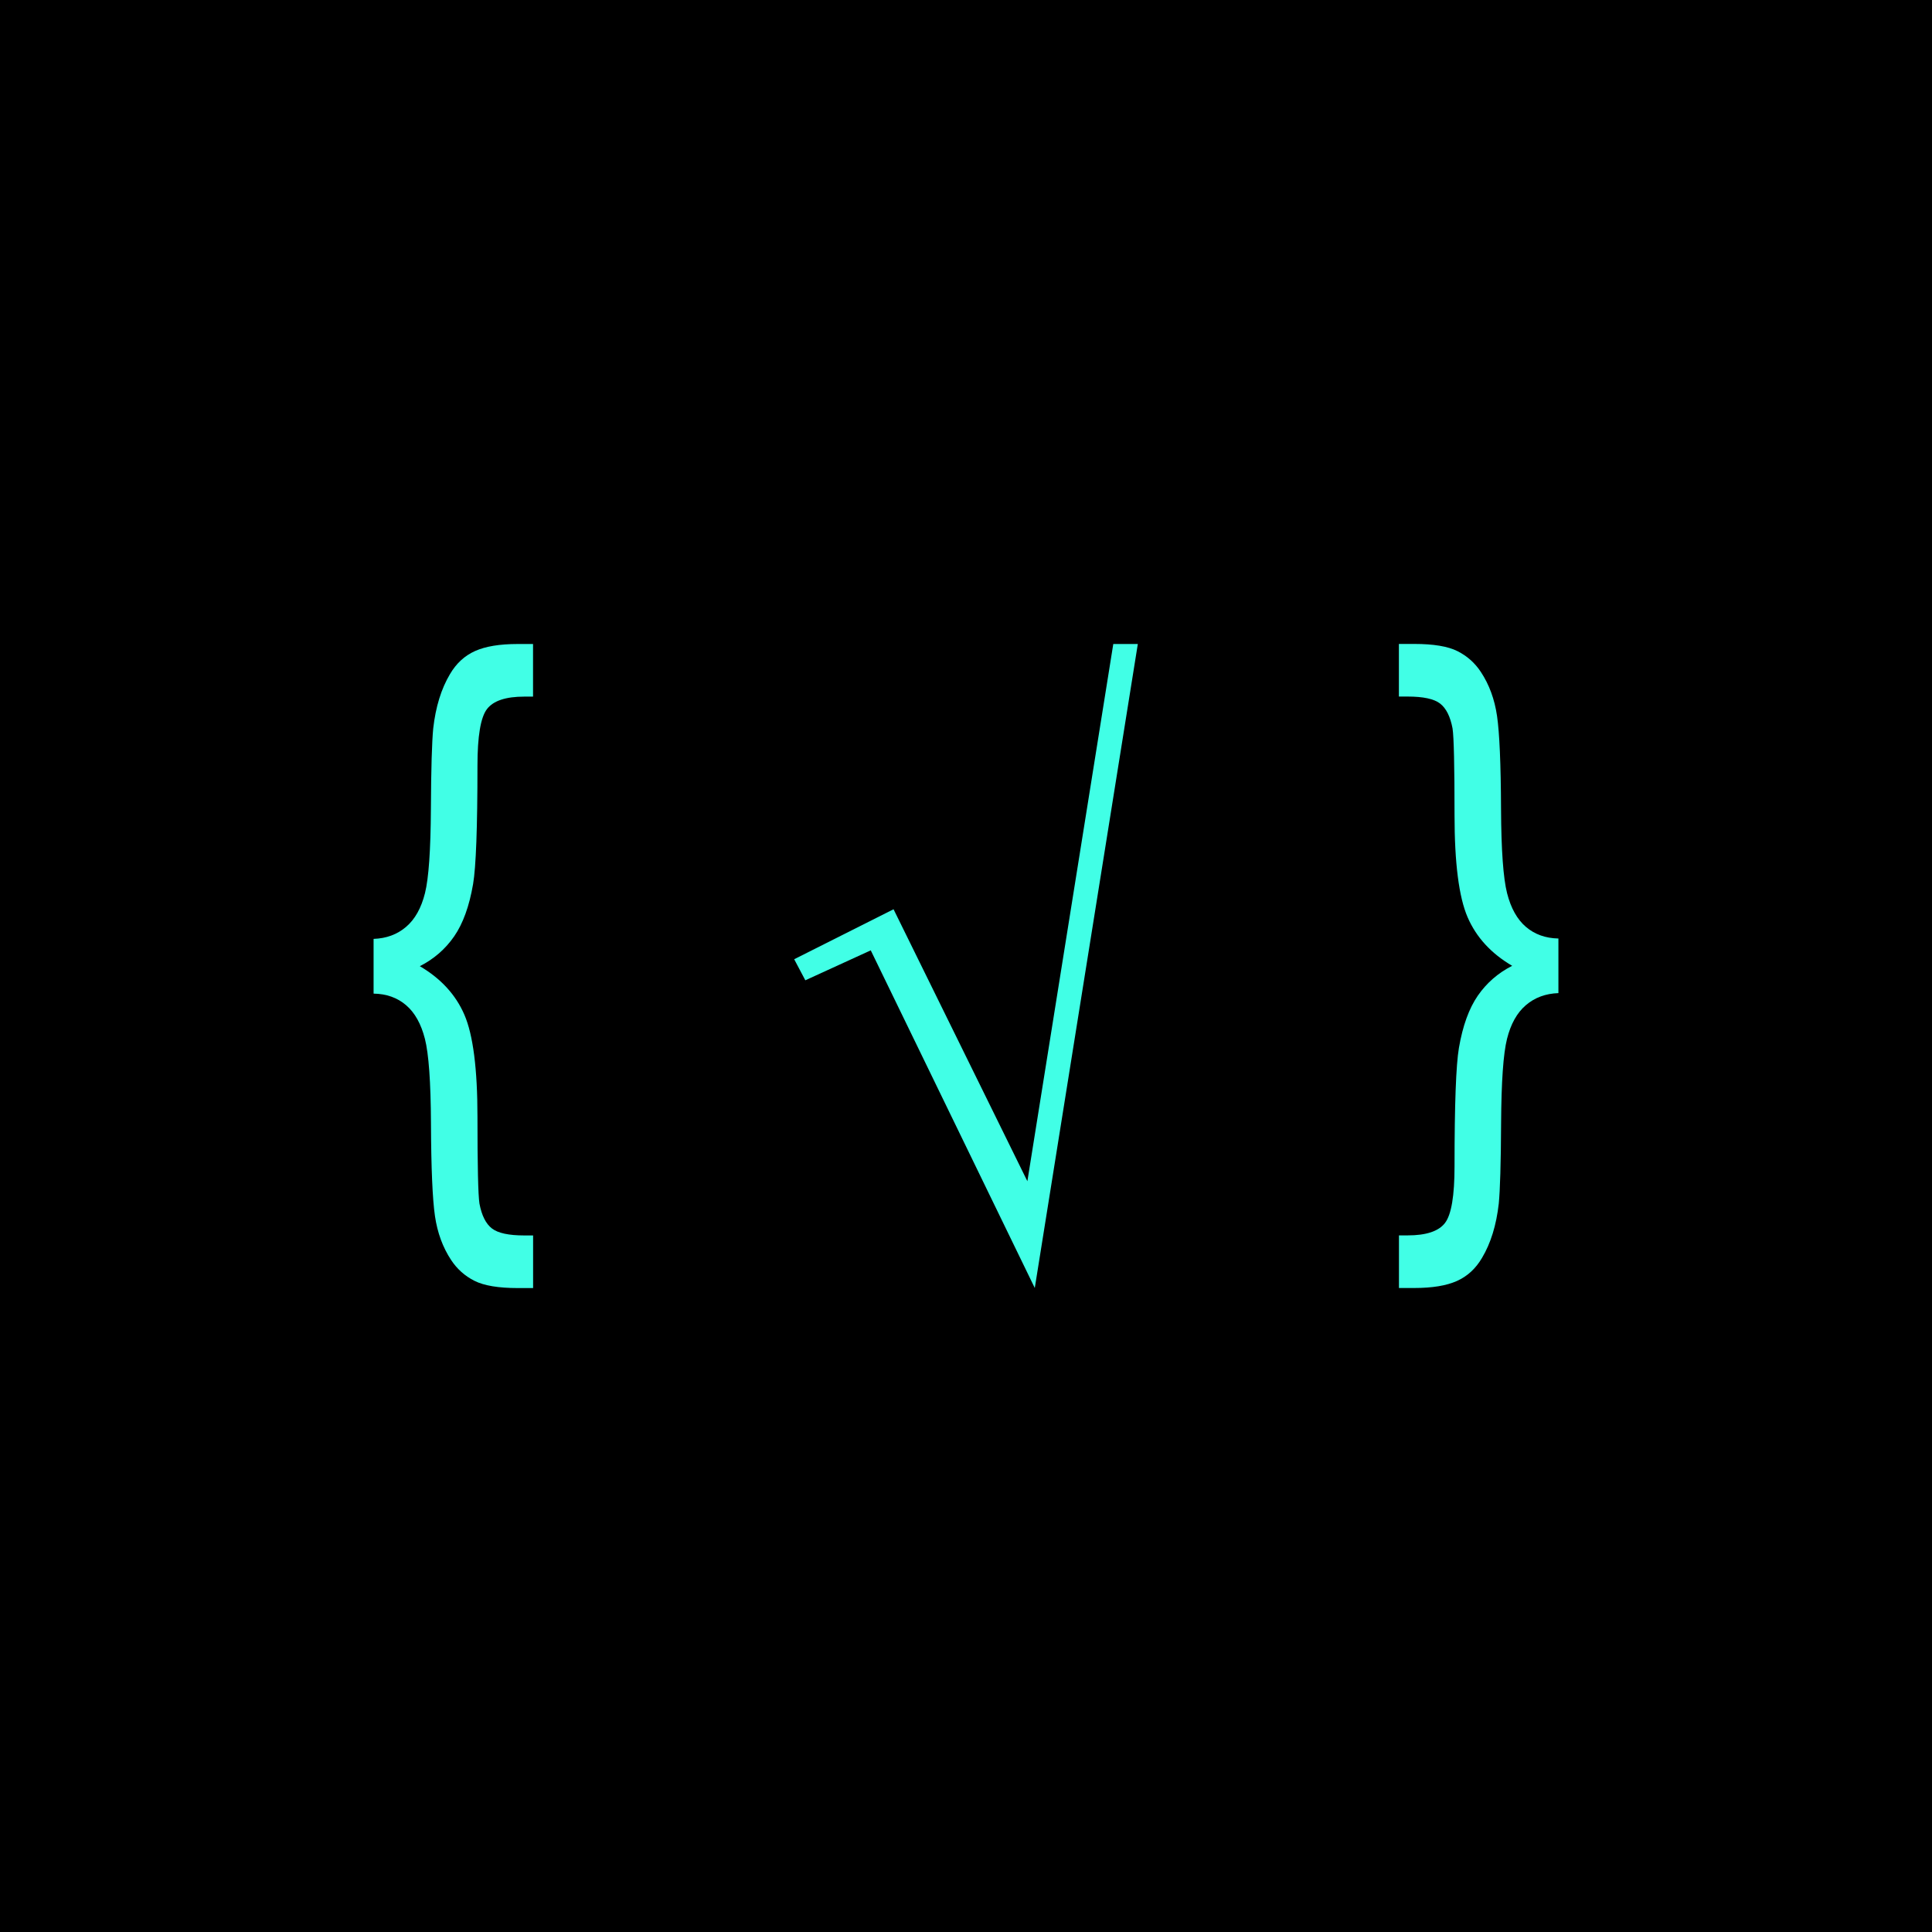 <svg xmlns="http://www.w3.org/2000/svg" viewBox="0 0 300 300"><rect width="300" height="300"/><path d="M172.88,100h3.8l-16,100-25.47-52.43-10.16,4.65-1.73-3.27,15.43-7.76,20.78,42.23,13.34-83.42Z" fill="white"/><path d="M241.99,145.73v8.48c-1.99,.07-3.67,.69-5.05,1.87s-2.35,2.92-2.93,5.23c-.58,2.31-.88,6.67-.92,13.09-.03,6.28-.16,10.44-.36,12.49-.38,3.36-1.25,6.17-2.6,8.43-.97,1.66-2.27,2.86-3.9,3.59s-3.83,1.09-6.61,1.09h-2.39v-8.17h1.35c2.88,0,4.81-.64,5.8-1.93,.99-1.29,1.48-4.22,1.48-8.8,0-9.61,.23-15.74,.68-18.38,.59-3.44,1.57-6.14,2.94-8.12s3.15-3.52,5.33-4.63c-3.26-1.91-5.57-4.42-6.92-7.54-1.35-3.12-2.03-8.41-2.03-15.86s-.1-12.15-.31-13.47c-.35-1.84-.99-3.12-1.93-3.85-.94-.73-2.62-1.09-5.05-1.09h-1.35v-8.17h2.39c2.98,0,5.22,.37,6.71,1.12,1.49,.75,2.71,1.83,3.64,3.25,1.28,1.94,2.12,4.21,2.5,6.82s.59,7.41,.62,14.41c.03,6.42,.35,10.79,.94,13.11,.59,2.32,1.57,4.07,2.93,5.23,1.36,1.16,3.04,1.76,5.02,1.8Z" fill="white"/><path d="M58.01,154.27v-8.48c1.99-.07,3.67-.69,5.05-1.87s2.35-2.92,2.93-5.23c.58-2.31,.88-6.67,.92-13.09,.03-6.28,.16-10.44,.36-12.49,.38-3.36,1.25-6.17,2.6-8.43,.97-1.66,2.27-2.86,3.9-3.59s3.83-1.09,6.61-1.09h2.39v8.17h-1.35c-2.88,0-4.81,.64-5.8,1.93-.99,1.29-1.48,4.22-1.48,8.8,0,9.61-.23,15.74-.68,18.38-.59,3.44-1.57,6.14-2.94,8.12-1.37,1.98-3.15,3.52-5.33,4.63,3.26,1.91,5.57,4.42,6.92,7.54s2.03,8.41,2.03,15.86,.1,12.15,.31,13.47c.35,1.84,.99,3.12,1.93,3.85,.94,.73,2.62,1.09,5.05,1.09h1.35v8.17h-2.39c-2.98,0-5.22-.37-6.71-1.12s-2.71-1.83-3.64-3.25c-1.28-1.94-2.12-4.21-2.5-6.81s-.59-7.41-.62-14.41c-.03-6.42-.35-10.79-.94-13.11-.59-2.32-1.57-4.07-2.93-5.23-1.36-1.16-3.04-1.76-5.02-1.79Z" fill="white"/><style>path{fill:rgb(65,255,230)}</style></svg>